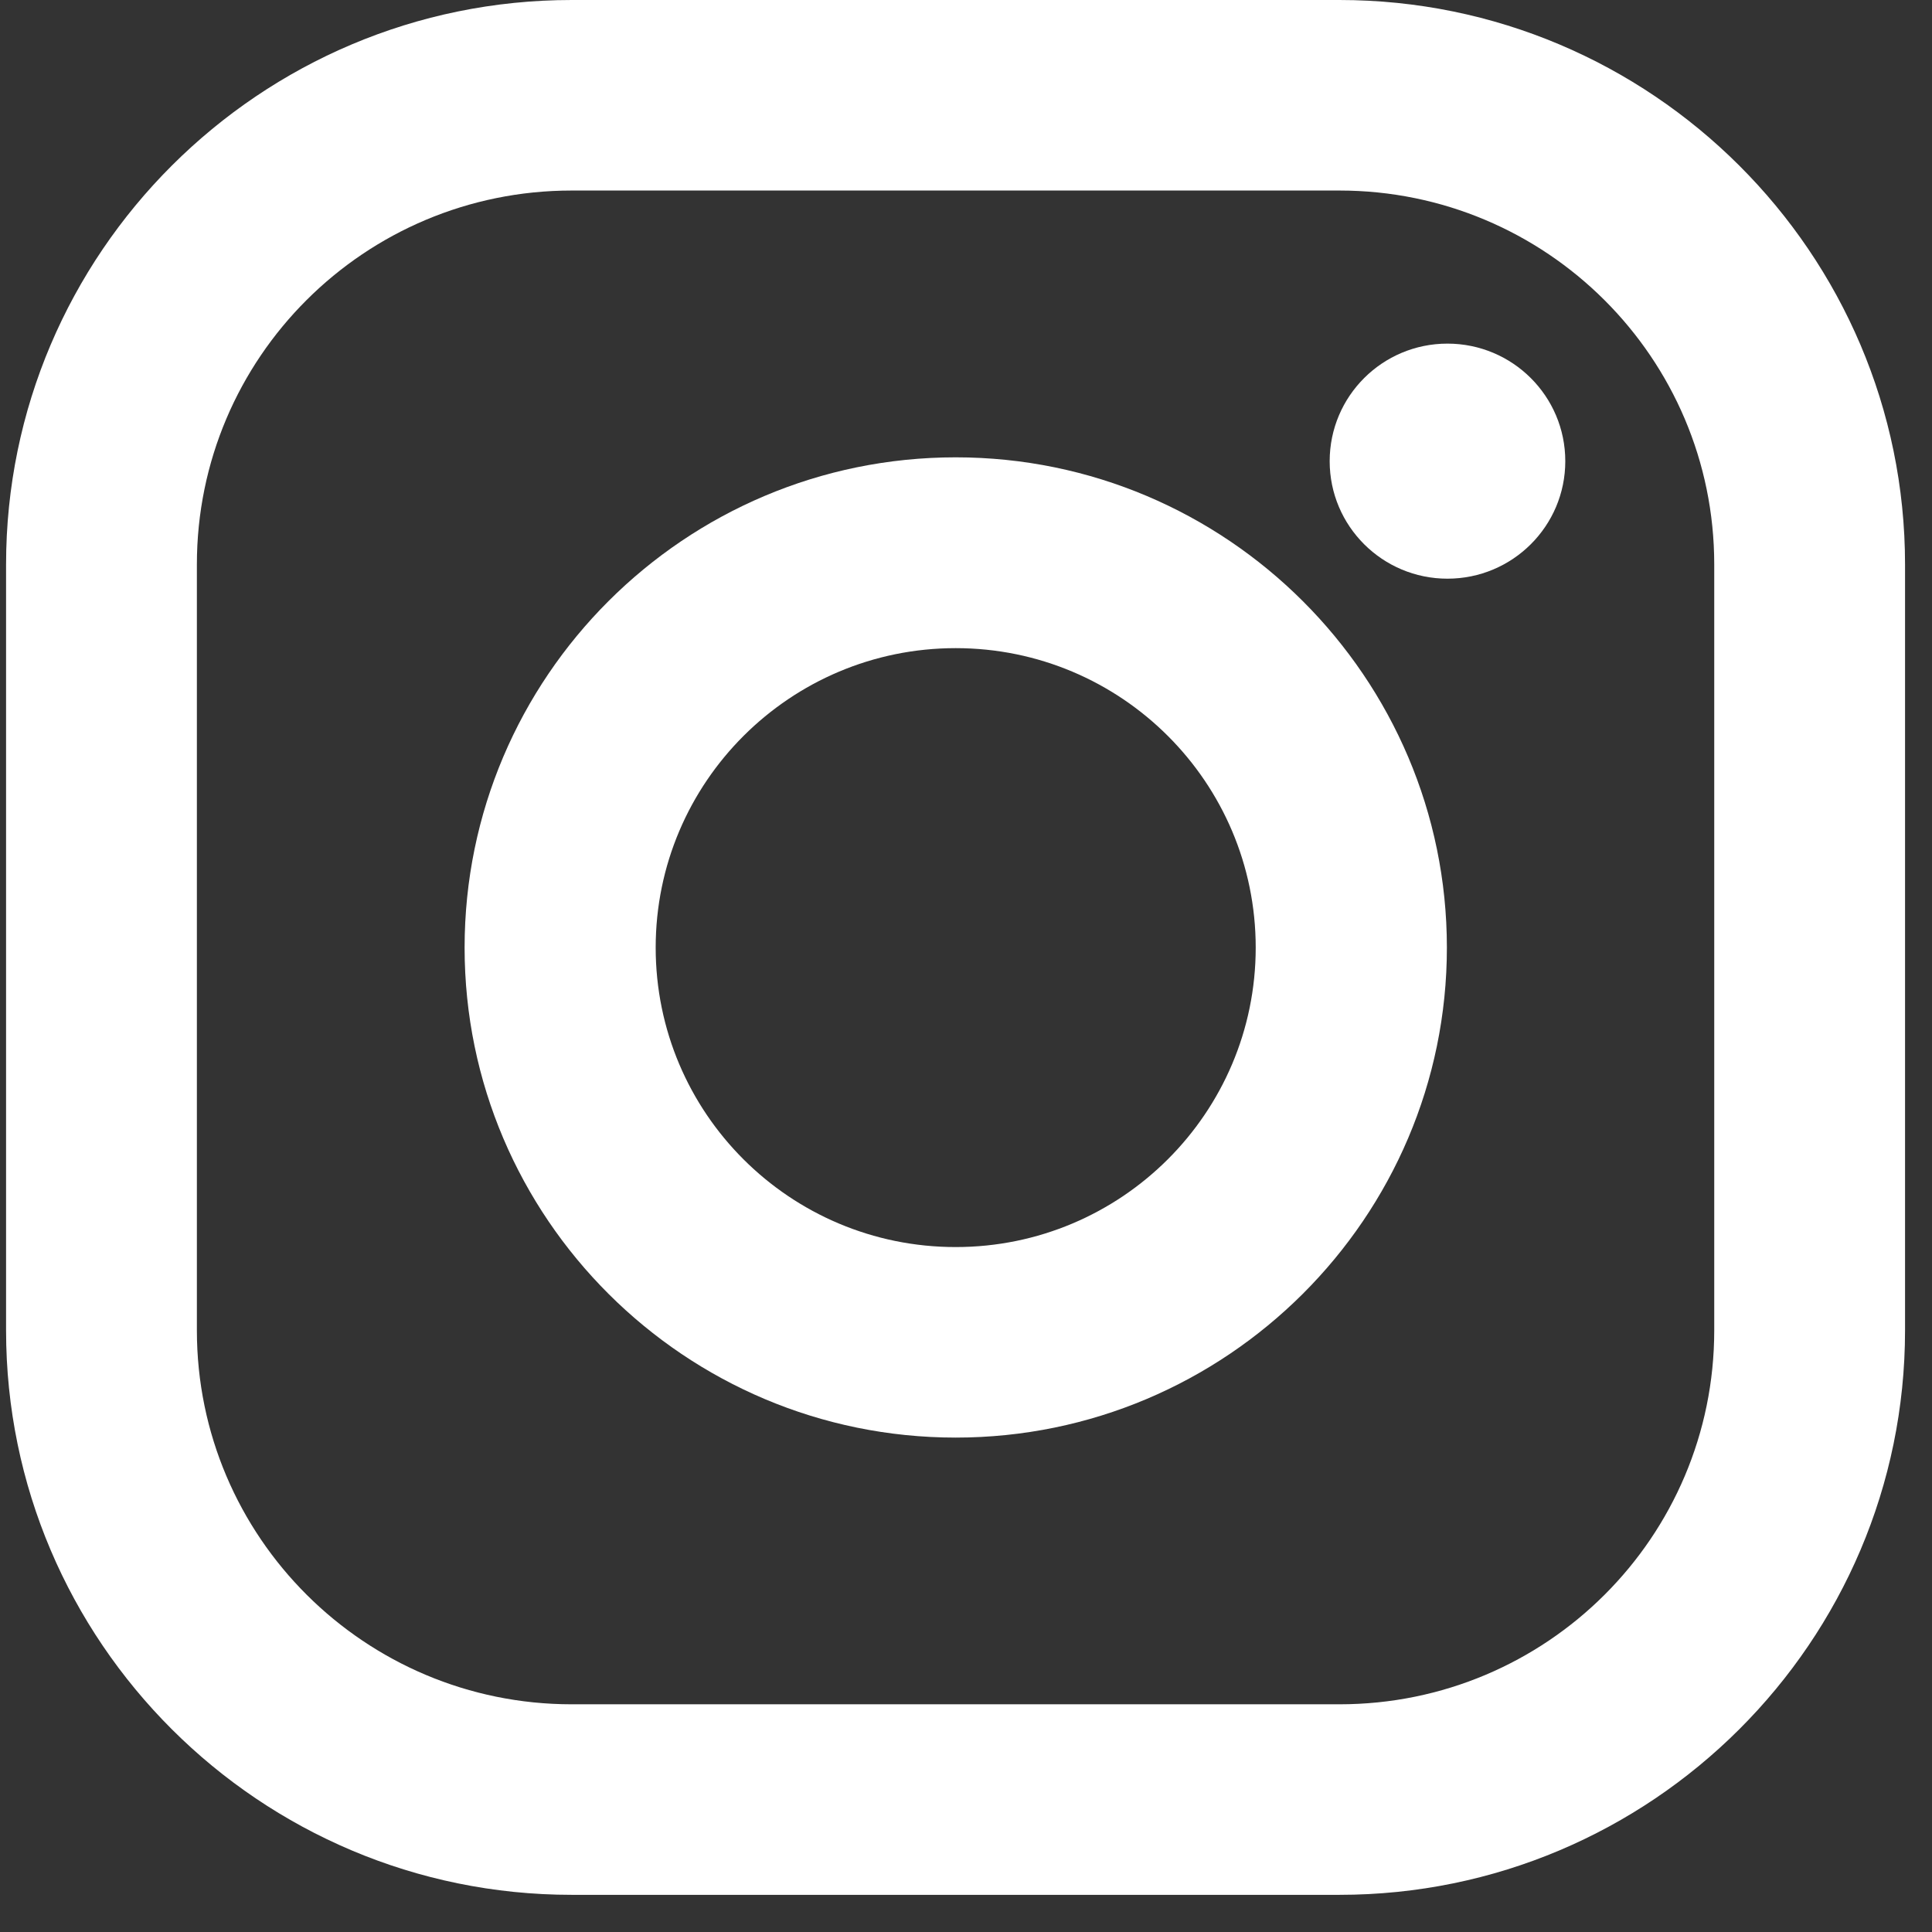 <svg width="21" height="21" viewBox="0 0 21 21" fill="none" xmlns="http://www.w3.org/2000/svg">
<rect x="0" y="0" width="21" height="21" fill="#333333" stroke="none"/>
<path d="M14.559 0H6.214C2.824 0 0.066 2.752 0.066 6.135V14.461C0.066 17.845 2.824 20.596 6.214 20.596H14.559C17.949 20.596 20.707 17.845 20.707 14.461V6.135C20.707 2.752 17.949 0 14.559 0ZM18.633 14.461C18.633 16.706 16.811 18.525 14.559 18.525H6.214C3.966 18.525 2.14 16.706 2.14 14.461V6.135C2.14 3.89 3.962 2.071 6.214 2.071H14.559C16.807 2.071 18.633 3.89 18.633 6.135V14.461Z" fill="white"/>
<path d="M10.388 4.971C7.443 4.971 5.05 7.361 5.05 10.3C5.05 13.239 7.446 15.626 10.388 15.626C13.33 15.626 15.727 13.235 15.727 10.3C15.727 7.365 13.333 4.971 10.388 4.971ZM10.388 13.555C8.585 13.555 7.127 12.097 7.127 10.3C7.127 8.503 8.588 7.045 10.388 7.045C12.188 7.045 13.649 8.503 13.649 10.3C13.649 12.097 12.188 13.555 10.388 13.555Z" fill="white"/>
<path d="M17.014 5.013C17.014 5.719 16.44 6.29 15.733 6.29C15.027 6.29 14.453 5.719 14.453 5.013C14.453 4.306 15.027 3.735 15.733 3.735C16.44 3.735 17.014 4.306 17.014 5.013Z" fill="white"/>
</svg>
